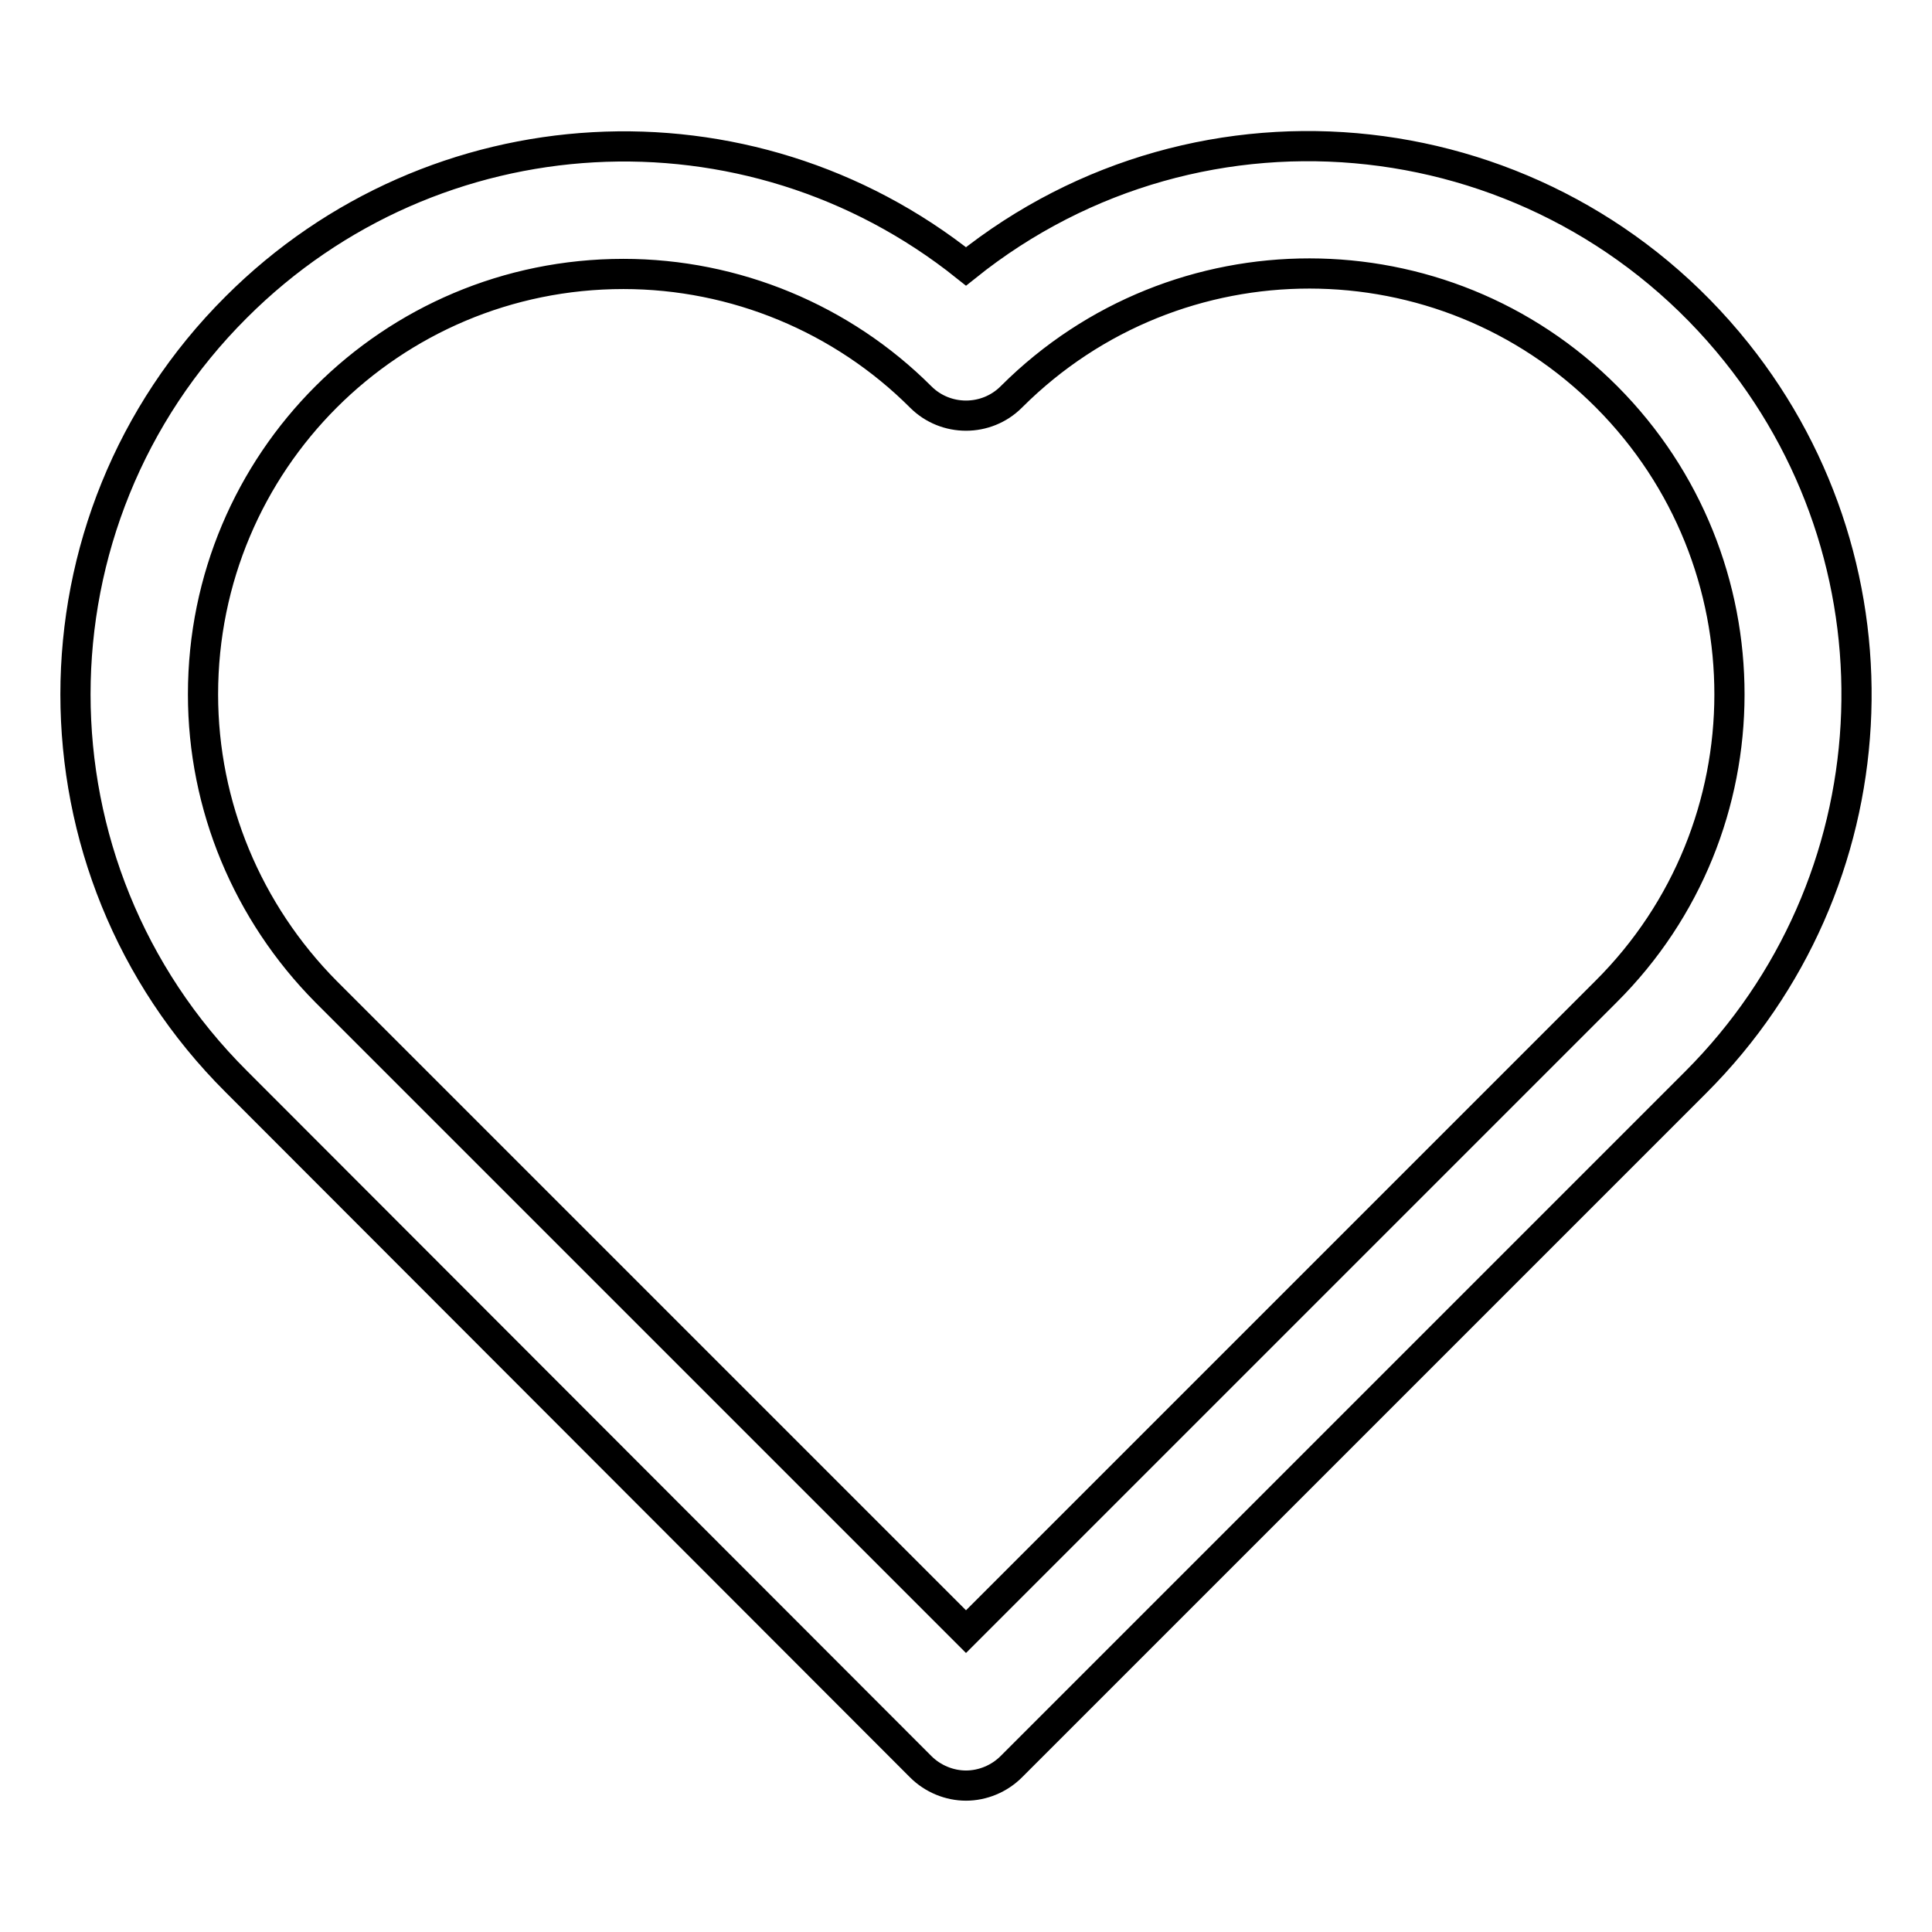<?xml version="1.0" encoding="utf-8"?>
<!-- Svg Vector Icons : http://www.onlinewebfonts.com/icon -->
<!DOCTYPE svg PUBLIC "-//W3C//DTD SVG 1.1//EN" "http://www.w3.org/Graphics/SVG/1.1/DTD/svg11.dtd">
<svg version="1.1" xmlns="http://www.w3.org/2000/svg" xmlns:xlink="http://www.w3.org/1999/xlink" x="0px" y="0px" viewBox="0 0 256 256" enable-background="new 0 0 256 256" xml:space="preserve">
<g> <path stroke-width="4" fill-opacity="0" stroke="#000000"  d="M128,236.6c-2.2,0-4.4-0.9-6-2.5l-90.7-90.8C2.9,115,2.9,69,31.3,40.7c26.2-26.2,67.8-28.5,96.7-5.4 c31.3-25.1,77-20,102.1,11.4c23.1,28.9,20.8,70.5-5.4,96.7L134,234.1C132.4,235.7,130.2,236.6,128,236.6z M82.6,36.3 c-30.8,0-55.7,24.9-55.7,55.7c0,14.8,5.9,28.9,16.3,39.4l84.8,84.8l84.8-84.8c21.8-21.7,21.8-57,0.1-78.8 c-21.7-21.8-57-21.8-78.8-0.1c0,0,0,0-0.1,0.1c-3.3,3.3-8.7,3.3-12,0C111.6,42.2,97.4,36.3,82.6,36.3z M128,236.6 c-2.2,0-4.4-0.9-6-2.5l-90.7-90.8C2.9,115,2.9,69,31.3,40.7c26.2-26.2,67.8-28.5,96.7-5.4c31.3-25.1,77-20,102.1,11.4 c23.1,28.9,20.8,70.5-5.4,96.7L134,234.1C132.4,235.7,130.2,236.6,128,236.6z M82.6,36.3c-30.8,0-55.7,24.9-55.7,55.7 c0,14.8,5.9,28.9,16.3,39.4l84.8,84.8l84.8-84.8c21.8-21.7,21.8-57,0.1-78.8c-21.7-21.8-57-21.8-78.8-0.1c0,0,0,0-0.1,0.1 c-3.3,3.3-8.7,3.3-12,0C111.6,42.2,97.4,36.3,82.6,36.3z"/></g>
</svg>